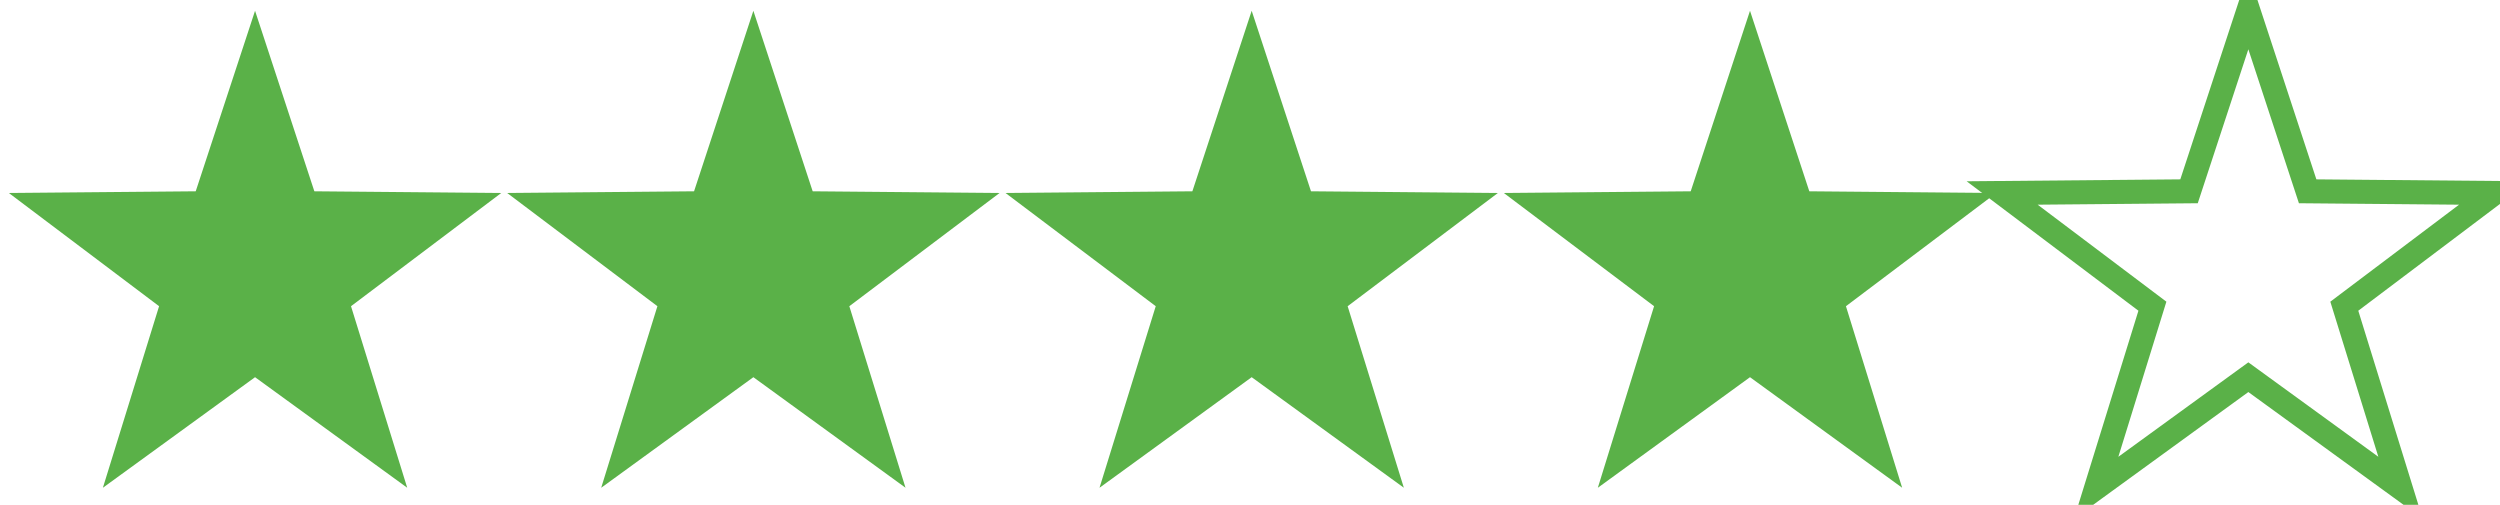 <svg width="104" height="21" viewBox="0 0 104 21" xmlns="http://www.w3.org/2000/svg"><title>Stars</title><g fill="none" fill-rule="evenodd"><path fill="#5AB148" d="M10.61 15.691l-6.33 4.6 2.338-7.553-6.25-4.71 7.774-.07L10.61.448l2.467 7.51 7.775.07-6.25 4.71 2.338 7.552zm20.73 0l-6.33 4.6 2.338-7.553-6.25-4.71 7.775-.07L31.34.448l2.467 7.51 7.775.07-6.25 4.71 2.337 7.552zm20.73 0l-6.33 4.6 2.339-7.553-6.25-4.71 7.774-.07L52.07.448l2.467 7.51 7.775.07-6.25 4.71L58.4 20.29zm20.73 0l-6.33 4.6 2.34-7.553-6.251-4.71 7.775-.07L72.8.448l2.467 7.51 7.774.07-6.25 4.71 2.338 7.552z"/><path stroke="#5AB148" d="M93.531 15.691l-6.33 4.6 2.339-7.553-6.25-4.71 7.774-.07 2.467-7.51 2.467 7.51 7.775.07-6.25 4.71 2.338 7.552z"/></g></svg>